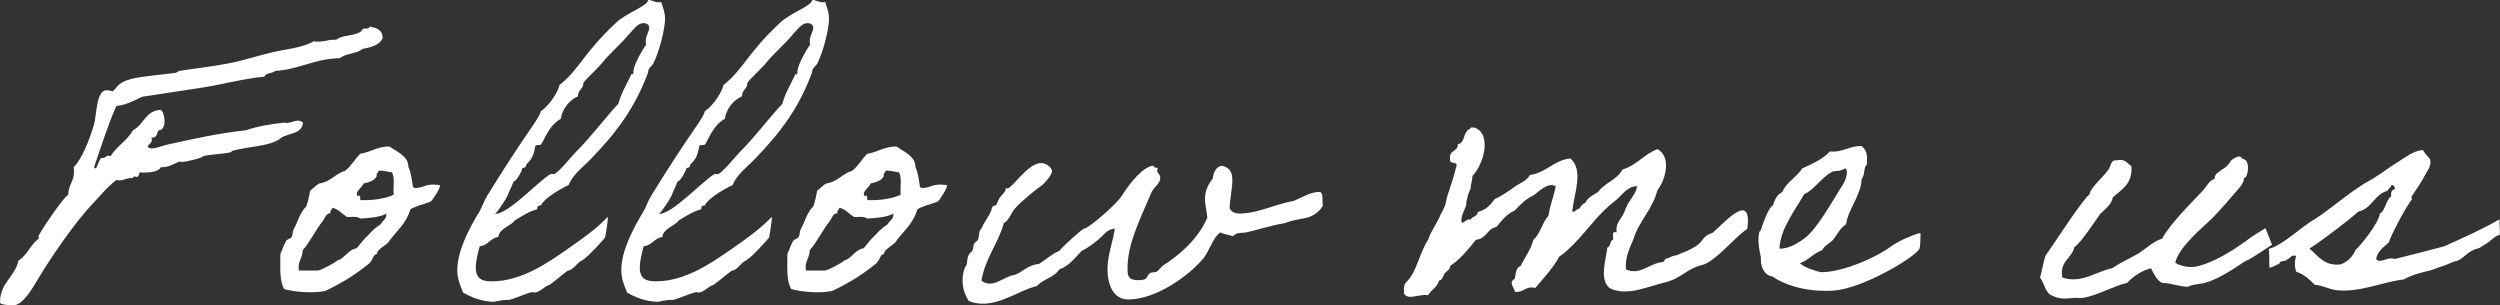 <?xml version="1.0" encoding="UTF-8"?><svg id="_レイヤー_2" xmlns="http://www.w3.org/2000/svg" viewBox="0 0 129.73 15.84"><rect x="0" y="0" width="129.73" height="15.84" fill="#333333" stroke="none"/><defs><style>.cls-1{fill:#fff;}</style></defs><g id="header"><path class="cls-1" d="m19.86,1.96c-.12.36-.6.5-1.06.58-.28.26-.86.22-1.16.48-1.32.02-2.08.58-3.36.66-.14.14-.48.08-.56.3-1.08.1-2.1.38-3.18.56-1.04.16-2.1.32-3.16.48-.42.2-.8.42-1.34.48-.46,1.02-.8,2.14-1.16,3.18.02.04.04.06.06.06.12,0,.18-.48.32-.54h.06c.14,0,.18-.12.32-.12.02,0,.06.02.1.02.32-.52.86-.8,1.16-1.34.56-.28.64-1.02,1.44-1.06.12.08.2.34.2.58s-.08.48-.3.48c-.12.14-.08.38-.32.38h-.06s.02.08.02.12c0,.18-.18.2-.22.36.06.06.14.08.22.08.24,0,.56-.14.74-.18,1.34-.3,2.66-.6,4.14-.76.58-.2,1.28-.32,2-.4.04,0,.06.02.1.02.22,0,.44-.12.62-.12.08,0,.16.04.24.1-.04.66-.9.52-1.24.88-.66.38-1.5.34-2.4.58-.06,0-.08.08-.1.08-.46.1-.98.1-1.44.2.02.08-.86.3-1.08.3-.06,0-.1,0-.16-.02-.32.14-.52.3-.96.3-.14.26-.56.26-.96.28-.04-.02-.06-.02-.08-.02-.14,0-.04.24-.2.24-.04,0-.1-.02-.14-.02s-.06.02-.06.08h-.1c-.24,0-.36.12-.6.12-.06,0-.1,0-.16-.02-.48.36-.84.82-1.26,1.26-.84.88-2.12,2.72-2.76,3.8-.3.5-.82,1.44-1.32,1.44-.2,0-.7-.02-.7-.14,0-1.04.76-1.3.96-2.18.46-.28.62-.84,1.06-1.14-.02-.04-.02-.08-.02-.12,0-.12,1.36-2.14,1.54-2.14,0-.52.3-.7.3-1.2,0-.08,0-.16-.02-.24.44-.44.82-1.42,1.06-2.22.14-.48.1-1.78.66-1.78.08,0,.16.02.3.06.28-.22.22-.38.76-.58.56-.2,1.68-.26,2.5-.38.12-.02.16-.1.2-.1.86-.14,1.68-.22,2.5-.38.78-.14,1.54-.4,2.3-.58.76-.18,1.52-.22,2.2-.58.08.02.16.02.22.02.32,0,.52-.1.82-.1h.12c.3-.26.8-.16,1.24-.4.06-.04.1-.18.22-.18h.08c.1,0,.16-.02.18-.1.36.06.66.16.68.58Z"/><path class="cls-1" d="m16.09,9.9c.08-.04.26-.26.48-.38.58-.08.82-.5,1.34-.66.32-.24.5-.6.78-.88.54-.08.88-.38,1.52-.38.32.24,1,.5.98,1.06.16.34.18.72.24,1.04.02.04.12.08.28.04.28-.06.02.02.3-.08.34-.14.82-.06.82-.04.02.16-.38.76-.48.84-.04.02-.12.04-.28.1-.32.12-.12.02-.42.14-.32.12-.36.16-.36.18-.24.78-.76,1.14-1.16,1.72-.12.12-.62.4-.56.58-.24.04-.16.22-.4.48-.68.56-1.44,1.04-2.3,1.44-.68.14-1.64.04-2.12-.1-.26-.42-.2-1.16-.2-1.82.1-.22.18-.48.3-.68.04-.08.24-.12.28-.2.08-.12.04-.26.1-.38.24-.42.32-.88.66-1.2.08-.22.16-.54.2-.82Zm1.06,1.16c-.24.02-.28.24-.38.38-.4.5-.68,1.12-1.06,1.54,0,.42-.28.56-.2,1.06h.98c.2-.02.9-.42.96-.48.08-.08.08-.04.2-.1.3-.18.48-.52.86-.58.18-.22.36-.46.58-.66.2-.22.4-.42.66-.58.14-.24.3-.24.3-.56-.32.2-.96.24-1.36.26-.14-.12-.42-.08-.68-.08-.26-.16-.44-.4-.76-.48-.02.12-.14.12-.1.28Zm2.4-1.92c-.12.24-.4.32-.68.38-.06.2-.54.48-.28.68.02-.16.14,0,.1.18.58.04,1.38-.08,1.74-.28-.04-.38.08-.92-.1-1.16-.12,0-.54-.12-.68-.08-.02.12-.14.12-.1.28Z"/><path class="cls-1" d="m31.39,12.34s-.9,1.04-1.2,1.18c-.26.12-.46.52-.72.52-.24.16-.92.76-1,.76-.12,0-.48.38-.72.38-.04,0-.1-.02-.12-.02-.18,0-.92.34-1.2.4-.54,0-.62.1-.86.1-.56-.02-1.1-.22-1.54-.48-.14-.36-.3-.68-.3-1.16,0-.96.56-2.08,1.16-3.06.12-.2.22-.52.38-.78.78-1.28,1.64-2.6,2.5-3.84.1-.18.24-.34.3-.58.24-.12.82-.78.96-1.34,1.1-.9,1.22-1.64,2.96-3.26.54-.5,1.64-.86,1.64-1.16.24,0,.32.12.54.12.04,0,.08,0,.14-.02.08.28.2.52.2.88,0,.52-.3,1.7-.6,2.3-.1.18-.28.24-.28.48-.68,1.84-1.64,3.12-2.98,4.5-.4.42-.92.78-1.14,1.34-.52.24-1.32.74-1.44,1.06-.18,0-.18.06-.2.2-.44.12-.8.36-1.16.58-.24.32-.76.38-.86.86-.42.06-.52.44-.96.48-.08.32-.2.72-.2,1.12,0,.64.44.7.84.7,1.58,0,3.02-1.06,3.84-1.62.9-.62,1.64-1.16,2.16-1.72.06.02-.14,1.16-.14,1.08Zm1.28-10.6c-.44.54-1.06,1.06-1.44,1.54-.22.28-.96.94-.96,1.04,0,.32-.28.32-.28.68-.7.32-.88,1-.88,1.16-.66.36-.9,1.2-1.04,1.34-.08.06-.26-.02-.3.1-.12.84-.48.82-.48,1.02,0,.1-.2.06-.2.16,0,.08-.3.64-.44.64,0,0-.24.6-.24.52,0,.2-.56,1.02-.72,1.16.72,0,2.3-1.76,2.9-2.08.04,0,.1.02.12.02.22,0,.94-.92,1.18-1.16.78-.78,1.44-1.68,2.2-2.5.14-.54.44-1.02.68-1.54.12.06.1-.06.1-.14,0-.26.4-1.04.66-1.38-.02-.06-.02-.12-.02-.18,0-.3.18-.5.18-.7,0-.18-.16-.24-.3-.24-.3,0-.52.34-.72.54Z"/><path class="cls-1" d="m39.9,12.34s-.9,1.04-1.2,1.18c-.26.12-.46.52-.72.52-.24.16-.92.76-1,.76-.12,0-.48.38-.72.38-.04,0-.1-.02-.12-.02-.18,0-.92.34-1.2.4-.54,0-.62.1-.86.1-.56-.02-1.1-.22-1.54-.48-.14-.36-.3-.68-.3-1.16,0-.96.56-2.08,1.16-3.06.12-.2.22-.52.38-.78.78-1.28,1.64-2.6,2.5-3.84.1-.18.24-.34.3-.58.24-.12.82-.78.96-1.34,1.1-.9,1.22-1.64,2.96-3.26.54-.5,1.64-.86,1.64-1.16.24,0,.32.12.54.12.04,0,.08,0,.14-.02.08.28.2.52.2.88,0,.52-.3,1.7-.6,2.3-.1.18-.28.24-.28.48-.68,1.84-1.64,3.12-2.98,4.5-.4.42-.92.78-1.14,1.34-.52.24-1.32.74-1.44,1.06-.18,0-.18.06-.2.2-.44.12-.8.36-1.16.58-.24.32-.76.38-.86.86-.42.06-.52.44-.96.48-.08.32-.2.72-.2,1.12,0,.64.44.7.84.7,1.58,0,3.02-1.06,3.84-1.62.9-.62,1.64-1.16,2.16-1.72.06.02-.14,1.16-.14,1.08Zm1.28-10.6c-.44.54-1.06,1.06-1.44,1.54-.22.28-.96.94-.96,1.04,0,.32-.28.32-.28.68-.7.32-.88,1-.88,1.16-.66.36-.9,1.2-1.04,1.34-.08.06-.26-.02-.3.1-.12.84-.48.82-.48,1.02,0,.1-.2.06-.2.16,0,.08-.3.64-.44.64,0,0-.24.6-.24.52,0,.2-.56,1.02-.72,1.16.72,0,2.3-1.76,2.9-2.08.04,0,.1.02.12.02.22,0,.94-.92,1.18-1.16.78-.78,1.44-1.68,2.2-2.5.14-.54.44-1.02.68-1.54.12.06.1-.06.1-.14,0-.26.4-1.04.66-1.38-.02-.06-.02-.12-.02-.18,0-.3.18-.5.18-.7,0-.18-.16-.24-.3-.24-.3,0-.52.34-.72.54Z"/><path class="cls-1" d="m42.4,9.9c.08-.04.26-.26.48-.38.58-.08.82-.5,1.34-.66.32-.24.5-.6.78-.88.54-.08.88-.38,1.52-.38.32.24,1,.5.98,1.06.16.34.18.72.24,1.04.02.04.12.08.28.04.28-.06.02.02.3-.08.34-.14.82-.06.82-.04.02.16-.38.76-.48.84-.04.02-.12.04-.28.1-.32.12-.12.02-.42.14-.32.12-.36.16-.36.18-.24.78-.76,1.14-1.16,1.72-.12.12-.62.4-.56.58-.24.04-.16.22-.4.48-.68.56-1.44,1.04-2.3,1.44-.68.14-1.64.04-2.12-.1-.26-.42-.2-1.16-.2-1.82.1-.22.18-.48.3-.68.04-.08.24-.12.28-.2.08-.12.04-.26.1-.38.24-.42.32-.88.66-1.2.08-.22.16-.54.2-.82Zm1.06,1.16c-.24.02-.28.24-.38.38-.4.5-.68,1.12-1.06,1.54,0,.42-.28.56-.2,1.06h.98c.2-.02.9-.42.96-.48.08-.08.08-.04.2-.1.3-.18.48-.52.86-.58.18-.22.36-.46.58-.66.2-.22.4-.42.66-.58.14-.24.3-.24.3-.56-.32.2-.96.24-1.36.26-.14-.12-.42-.08-.68-.08-.26-.16-.44-.4-.76-.48-.02.12-.14.12-.1.28Zm2.4-1.92c-.12.24-.4.32-.68.38-.06.2-.54.48-.28.68.02-.16.14,0,.1.18.58.04,1.38-.08,1.74-.28-.04-.38.08-.92-.1-1.16-.12,0-.54-.12-.68-.08-.02.12-.14.12-.1.28Z"/><path class="cls-1" d="m68.65,10.68c-.54.82-1.18.56-1.98.9-.76.12-1.28.32-2,.48-.22.04-.52-.02-.68.2-.22-.08-.48-.1-.66-.2-.38.24-.58.98-.88,1.34-.74.9-2.46,2.14-3.9,2.14-.8,0-1.08-.8-1.08-1.58,0-.72.3-1.48.38-2.1-.44.04-.6.38-.86.58-.28.22-.56.44-.86.58-.36.36-.64.78-1.16.96-.26.42-.84.5-1.16.86-.9.22-1.8.92-2.8.92-.24,0-.48-.04-.74-.14-.22-.34-.32-.7-.32-1.06,0-.24.04-.46.12-.68.18-.18.06-.36.2-.66.02-.06.16-.16.18-.2.08-.16.04-.26.1-.38.04-.08.18-.14.2-.2.08-.18.02-.46.18-.58.12-.3.32-.54.48-.86.04-.06.04-.2.1-.28.02-.04.18-.06.2-.1.06-.14.08-.22.18-.38.1-.14.3-.26.3-.48.02.02.06.02.08.02.26,0,1.06-1.32,1.76-1.32.22,0,.56.2.56.44,0,.2-.52.76-.58.76-.16.1-1.02.78-1.34,1.16-.22.24-.28.58-.58.76-.3,1.08-.96,1.8-1.16,2.98.14.12.28.16.44.16.42,0,.84-.4,1.3-.46.42-.16.68-.52,1.24-.56.36-.22.66-.52,1.06-.68.18-.24,1.2-1.16,1.3-1.16.2,0,1.68-1.26,1.96-1.72.38-.62,1.12-1.54,1.64-1.54,0,.18.2.04.2.14,0,.04-.02.1-.02.14,0,.1.16.18.16.34,0,.3-.26.42-.44.72-.74,1.72-1.26,2.78-1.26,4,0,.36.02.6.58.6.52,0,.38-.22.58-.36.12-.08.26-.02.38-.1.06-.04.22-.24.3-.3.88-.56,1.82-1.38,2.3-2.48-.02-.34-.12-.62-.12-1s.18-.78.4-1.02c.04-.34.16-.62.48-.68.44.1.54.38.54.76,0,.44-.14,1-.14,1.46.12.2.3.26.5.26.96,0,1.7-.44,2.84-.66.34-.14.86-.46,1.3-.46.26,0,.14.46.2.72Z"/><path class="cls-1" d="m88.43,13.72c-.98.24-1.08.68-2.04.94-.84.18-1.98.76-2.88.28-.52-.48-.18-1.42-.1-2.1.2-.04.1-.36.3-.4.02-.16-.1-.48.18-.38-.06-.44.16-.62.3-.86.14-.22.2-.56.38-.76.14-.26.34-.44.38-.78-.56.02-.76.48-1.16.78-.8.6-1.36,1.44-2.1,2.2-.24.24-.48.48-.78.68-.34.62-.8,1.1-1.24,1.62-.54-.12-.58.26-1.06.2-.06-.28-.34-.48,0-.68.04-.28.06-.58.3-.66.22-.46.52-.82.66-1.36.36-.3.46-.9.78-1.24.08-.56.28-1,.38-1.54-.42-.22-.86.28-1.16.48-.38.18-.68.46-.96.78-.42.18-.68.52-.96.86-.48.08-.52.62-1.06.66-.4.5-.8,1-1.34,1.36.02.18-.2.28-.28.38-.1.12-.1.36-.3.38-.08.36-.42.48-.56.76-.54-.08-.98.28-1.26-.08.02-.1,0-.2,0-.3.02-.18.06-.24.2-.38.46-.48.62-1.46,1.06-2.12.16-.5.48-.86.66-1.34.12-.22.24-.42.26-.62.12-.56.28-.82.52-1.76.18-.44-.38-.12-.3-.48-.08-.46.42-.36.4-.76.34-.04.28-.48.48-.68.02-.1.18-.06.18-.18h.2c.94.32.46,1.96-.1,2.5,0,.22-.1.46-.1.68-.16.32-.12.32-.22.68.04.28-.26.56-.26,1,.06.24.26-.18.48-.08.08-.18.36-.16.38-.4.4-.1.66-.36.86-.66.36-.16.66-.38.96-.58.28-.24.7-.34.88-.68.86-.12,1.22-.76,2.1-.86.7.62.2,1.8.1,2.7.02.22.26-.12.38-.1.06-.14.16-.24.3-.3.12-.28.42-.4.66-.56.34-.48.98-.62,1.26-1.16.74-.22,1.12-.8,1.82-1.06.74.4.42,1.6,0,2.12-.26,1.02-.96,1.6-1.26,2.58-.18.44-.42.86-.38,1.54.74.34,1.24-.34,1.92-.38.1-.06.1-.22.3-.2.12-.12.32-.12.48-.18.34-.16.46-.16.86-.4.5-.28.36-.56.94-.74.54-.44,2.08-2.26,1.8-.2-.56.34-1.58,1.6-2.24,1.84Z"/><path class="cls-1" d="m99.6,12.92c-.3.48-2.96,2.06-4.46,2.16-1.26.08-2.42-.22-3.18-.74-.46-.06-.62-.6-.58-.96-.08-.4-.2-.9-.08-1.36,0,0,.08-.04.08-.1.06-.2.38-1.16.62-1.26.1-.28.2-.58.48-.68.22-.54.76-.78,1.04-1.24.54-.24,1.06-.48,1.44-.88.7.06.98-.3,1.64-.28.28.22.3.48.28.86,0,.16-.04.12-.08.2-.08.14-.04.48-.2.66,0,.78-.74,1.64-.8,2.34-.28.14-.48.56-.66.78-.18.22-.46.3-.58.56-.46.16-.7.52-1.16.68.3.26.78.38,1.06.46h.2c1.06-.06,2.64-.72,3.48-1.34.18-.14.58-.34.76-.42.18-.06.56-.26.76-.26,0,.04,0,.72-.06.82Zm-4.54-4c-.58.32-.9.92-1.44,1.16-.36.66-1.26,1.8-1.28,2.82.3.02.66-.14.78-.2.24-.14.38-.22.58-.38.6-.48,1.38-1.86,1.74-2.44.18-.28.4-.58.4-.96-.02-.06-.02-.18-.1-.18-.26.18-.52.1-.68.18Z"/><path class="cls-1" d="m117.56,11.84s.34.86.34.86c0,0-1.26.84-1.32.82-.06-.02-1.32.98-2.26,1.18-.24.04-.54.06-.78.18-.44,0-.9-.2-1.34-.2-.3-.14-.42-.46-.58-.76-.52.14-.92.42-1.24.76-.72.16-1.5.64-2.3.78-.16.02-.34-.02-.48,0-.26.02-.68.1-1.06-.1-.42-.12-.44-.66-.68-.96.12-.36.16-.8.3-1.16.24-.3,1.94-2.96,2.28-3.16-.04-.3.98-1.14,1.02-1.38.1-.14.08-.42.38-.38.44-.1.54.16.76.3.08.92-.5,1.2-.96,1.62-.06.36-.42.64-.64.84-.18.24-1.08,1.62-1.36,1.74-.12.6-.78.72-.62,1.58.98.34,1.76-.32,2.58-.48.44-.3.9-.5,1.36-.76.4-.26.76-.62,1.24-.78.38-.74,1.56-1.9,2.14-2.52.18-.2.28-.48.58-.58,0-.28.22-.34.38-.48.2-.1.36-.26.48-.48.1-.06.44-.36.58-.08.4.04.32.74.18.96-.04.04-.08-.02-.1.08,0,.16-.08.22-.18.4-.48.54-.94,1.12-1.44,1.62-.5.5-1.78,1.52-1.94,2.34.34.2.74.24,1.04.2.92-.18,1.98-.86,2.66-1.36.3-.24.92-.6.98-.64Z"/><path class="cls-1" d="m117.76,13.86c0-.38,0-.94-.04-.94.8-.22,1.74-1.2,2.42-1.56.84-.54,1.98-1.56,2.88-2.02.48-.28.9-.62,1.36-.9.4-.24.8-.6,1.34-.66.1.16.24.32.38.48.1.34-.16.62-.28.86-.2.38-.44.72-.68,1.08-.02.04.04.16,0,.18-.18.16-1.08,1.82-1.18,2.2-.26.24-.58.44-.66.86.22.28.56-.14.96,0,.84-.2,1.74-.44,2.58-.66.96-.44,1.98-.88,2.86-1.4,0,.42.08.94-.06.82-.22.08-.52.42-.72.5-.06.02-.24.18-.3.18-.12.04-.18.04-.28.1-.32.14-.46.36-.72.5-.1.06-.2.08-.3.1-.2.08-.44.2-.66.26-.22.06-.28.12-.58.2-.26.06-.96.22-1.34.46-1.08.12-2.26.68-3.46.56-.38-.02-.74-.26-1.16-.28-.26-.26-.54-.54-.96-.68-.1-.26-.1-.56,0-.82-.3-.08-.3.14-.48.18-.06.14-.36.02-.38.2-.24.14-.54.28-.54.2Zm4.48-.9c.3-.26,1.2-1.4,1.26-1.88.26-.1.34-.78.58-.88-.02-.22.02-.36.2-.38-.02-.12-.04-.24-.2-.2-.02.14-.16.16-.18.28-.7.18-.8.92-1.52,1.08-.46.42-1.98,1.58-2.54,1.92.48.4.78.92,1.62.82.38-.14.62-.4.78-.76Z"/></g></svg>